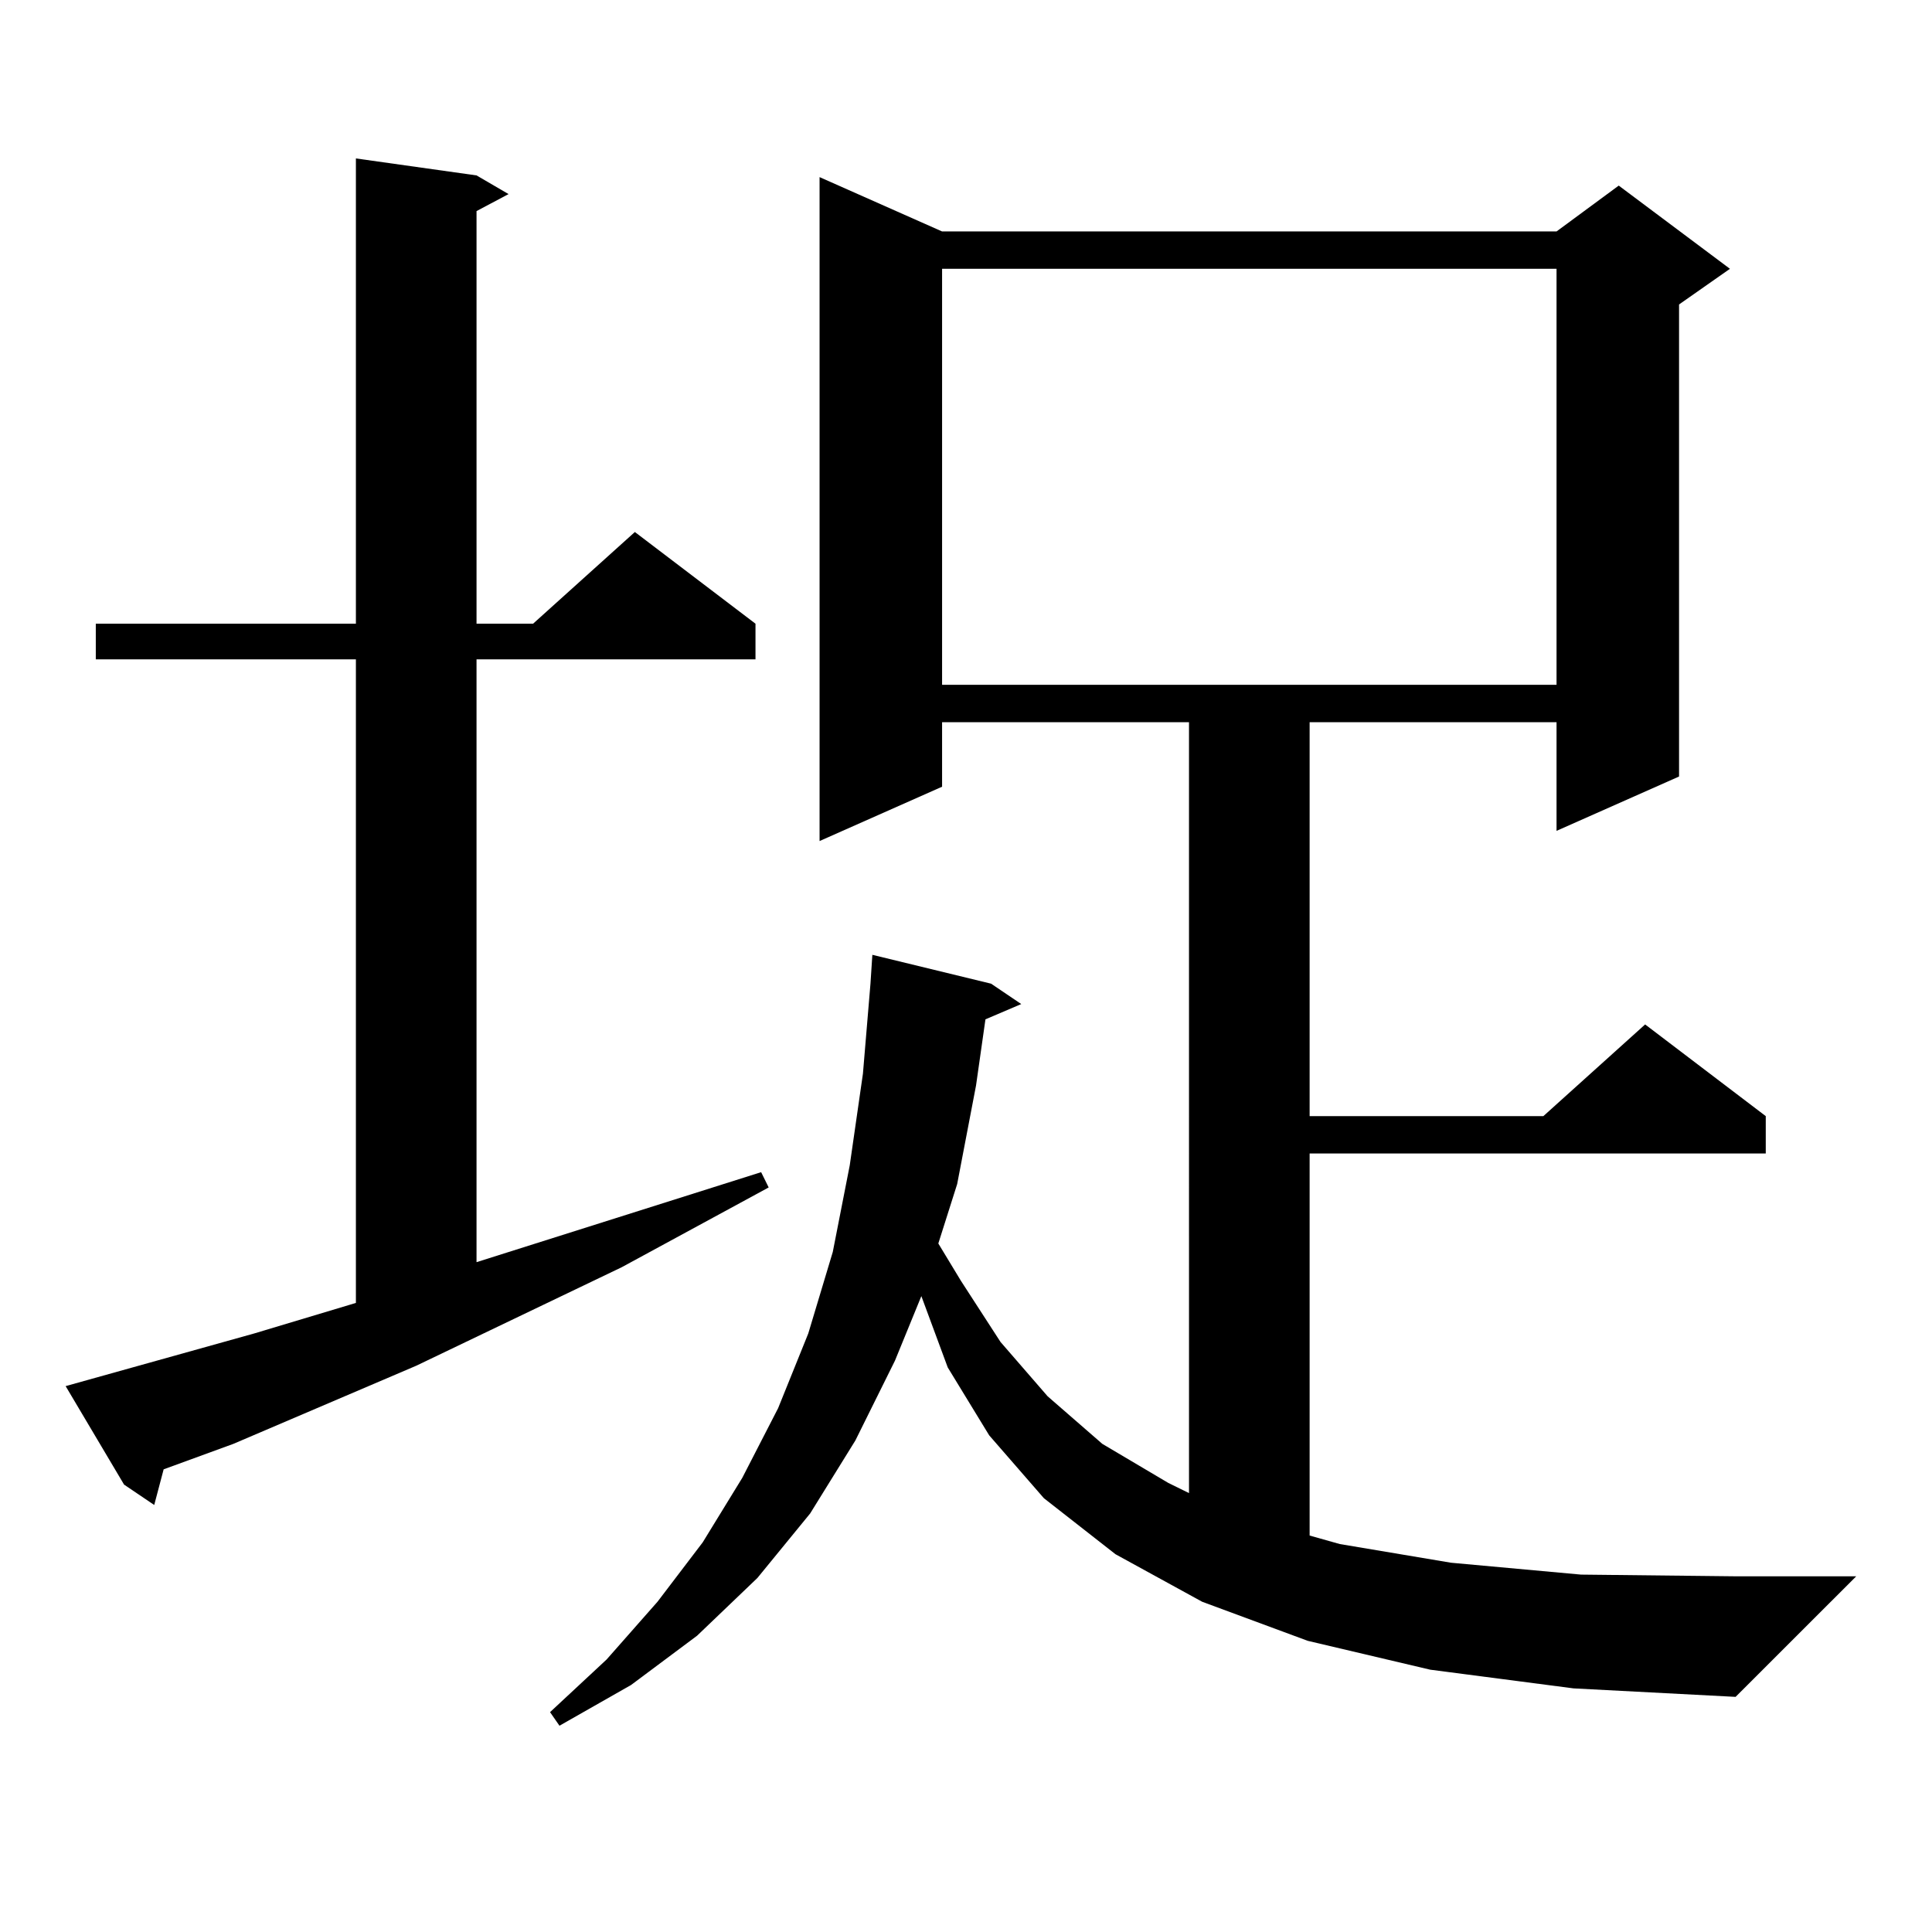 <?xml version="1.0" encoding="utf-8"?>
<!-- Generator: Adobe Illustrator 16.0.0, SVG Export Plug-In . SVG Version: 6.00 Build 0)  -->
<!DOCTYPE svg PUBLIC "-//W3C//DTD SVG 1.1//EN" "http://www.w3.org/Graphics/SVG/1.1/DTD/svg11.dtd">
<svg version="1.1" id="图层_1" xmlns="http://www.w3.org/2000/svg" xmlns:xlink="http://www.w3.org/1999/xlink" x="0px" y="0px"
	 width="1000px" height="1000px" viewBox="0 0 1000 1000" enable-background="new 0 0 1000 1000" xml:space="preserve">
<path d="M33.975,717.453l97.559-27.246l52.682-15.82V341.281H49.584v-18.457h134.631V82.004l62.438,8.789l16.585,9.668
	l-16.585,8.789v213.574h29.268l52.682-47.461l62.438,47.461v18.457H246.652v312.012l147.313-46.582l3.902,7.91l-76.096,41.309
	l-106.339,50.977l-94.632,40.43L84.705,760.52l-4.878,18.457L64.218,768.43L33.975,717.453z M740.299,864.23l-63.413-14.941
	l-54.633-20.215l-44.877-24.609l-37.072-29.004l-28.292-32.52l-21.463-35.156l-13.658-36.914l-13.658,33.398l-20.487,41.309
	l-23.414,37.793l-27.316,33.398l-31.219,29.883l-34.146,25.488l-37.072,21.094l-4.878-7.031l29.268-27.246l26.341-29.883
	l23.414-30.762l20.487-33.398l18.536-36.035l15.609-38.672l12.683-42.188l8.78-44.824l6.829-47.461l3.902-46.582l0.976-14.941
	l61.462,14.941l15.609,10.547l-18.536,7.91l-4.878,34.277l-9.756,50.977l-9.756,30.762l11.707,19.336l20.487,31.641l24.39,28.125
	l28.292,24.609l34.146,20.215l10.731,5.273V373.801H487.622v33.398l-63.413,28.125V91.672l63.413,28.125h318.041l32.194-23.73
	l57.56,43.066l-26.341,18.457v244.336l-63.413,28.125v-56.25H677.861v203.906h120.973l52.682-47.461l62.438,47.461v19.336H677.861
	v197.754l15.609,4.395l57.56,9.668l67.315,6.152l79.998,0.879h62.438l-62.438,62.402l-83.9-4.395L740.299,864.23z M487.622,139.133
	v215.332h318.041V139.133H487.622z"/>
</svg>
